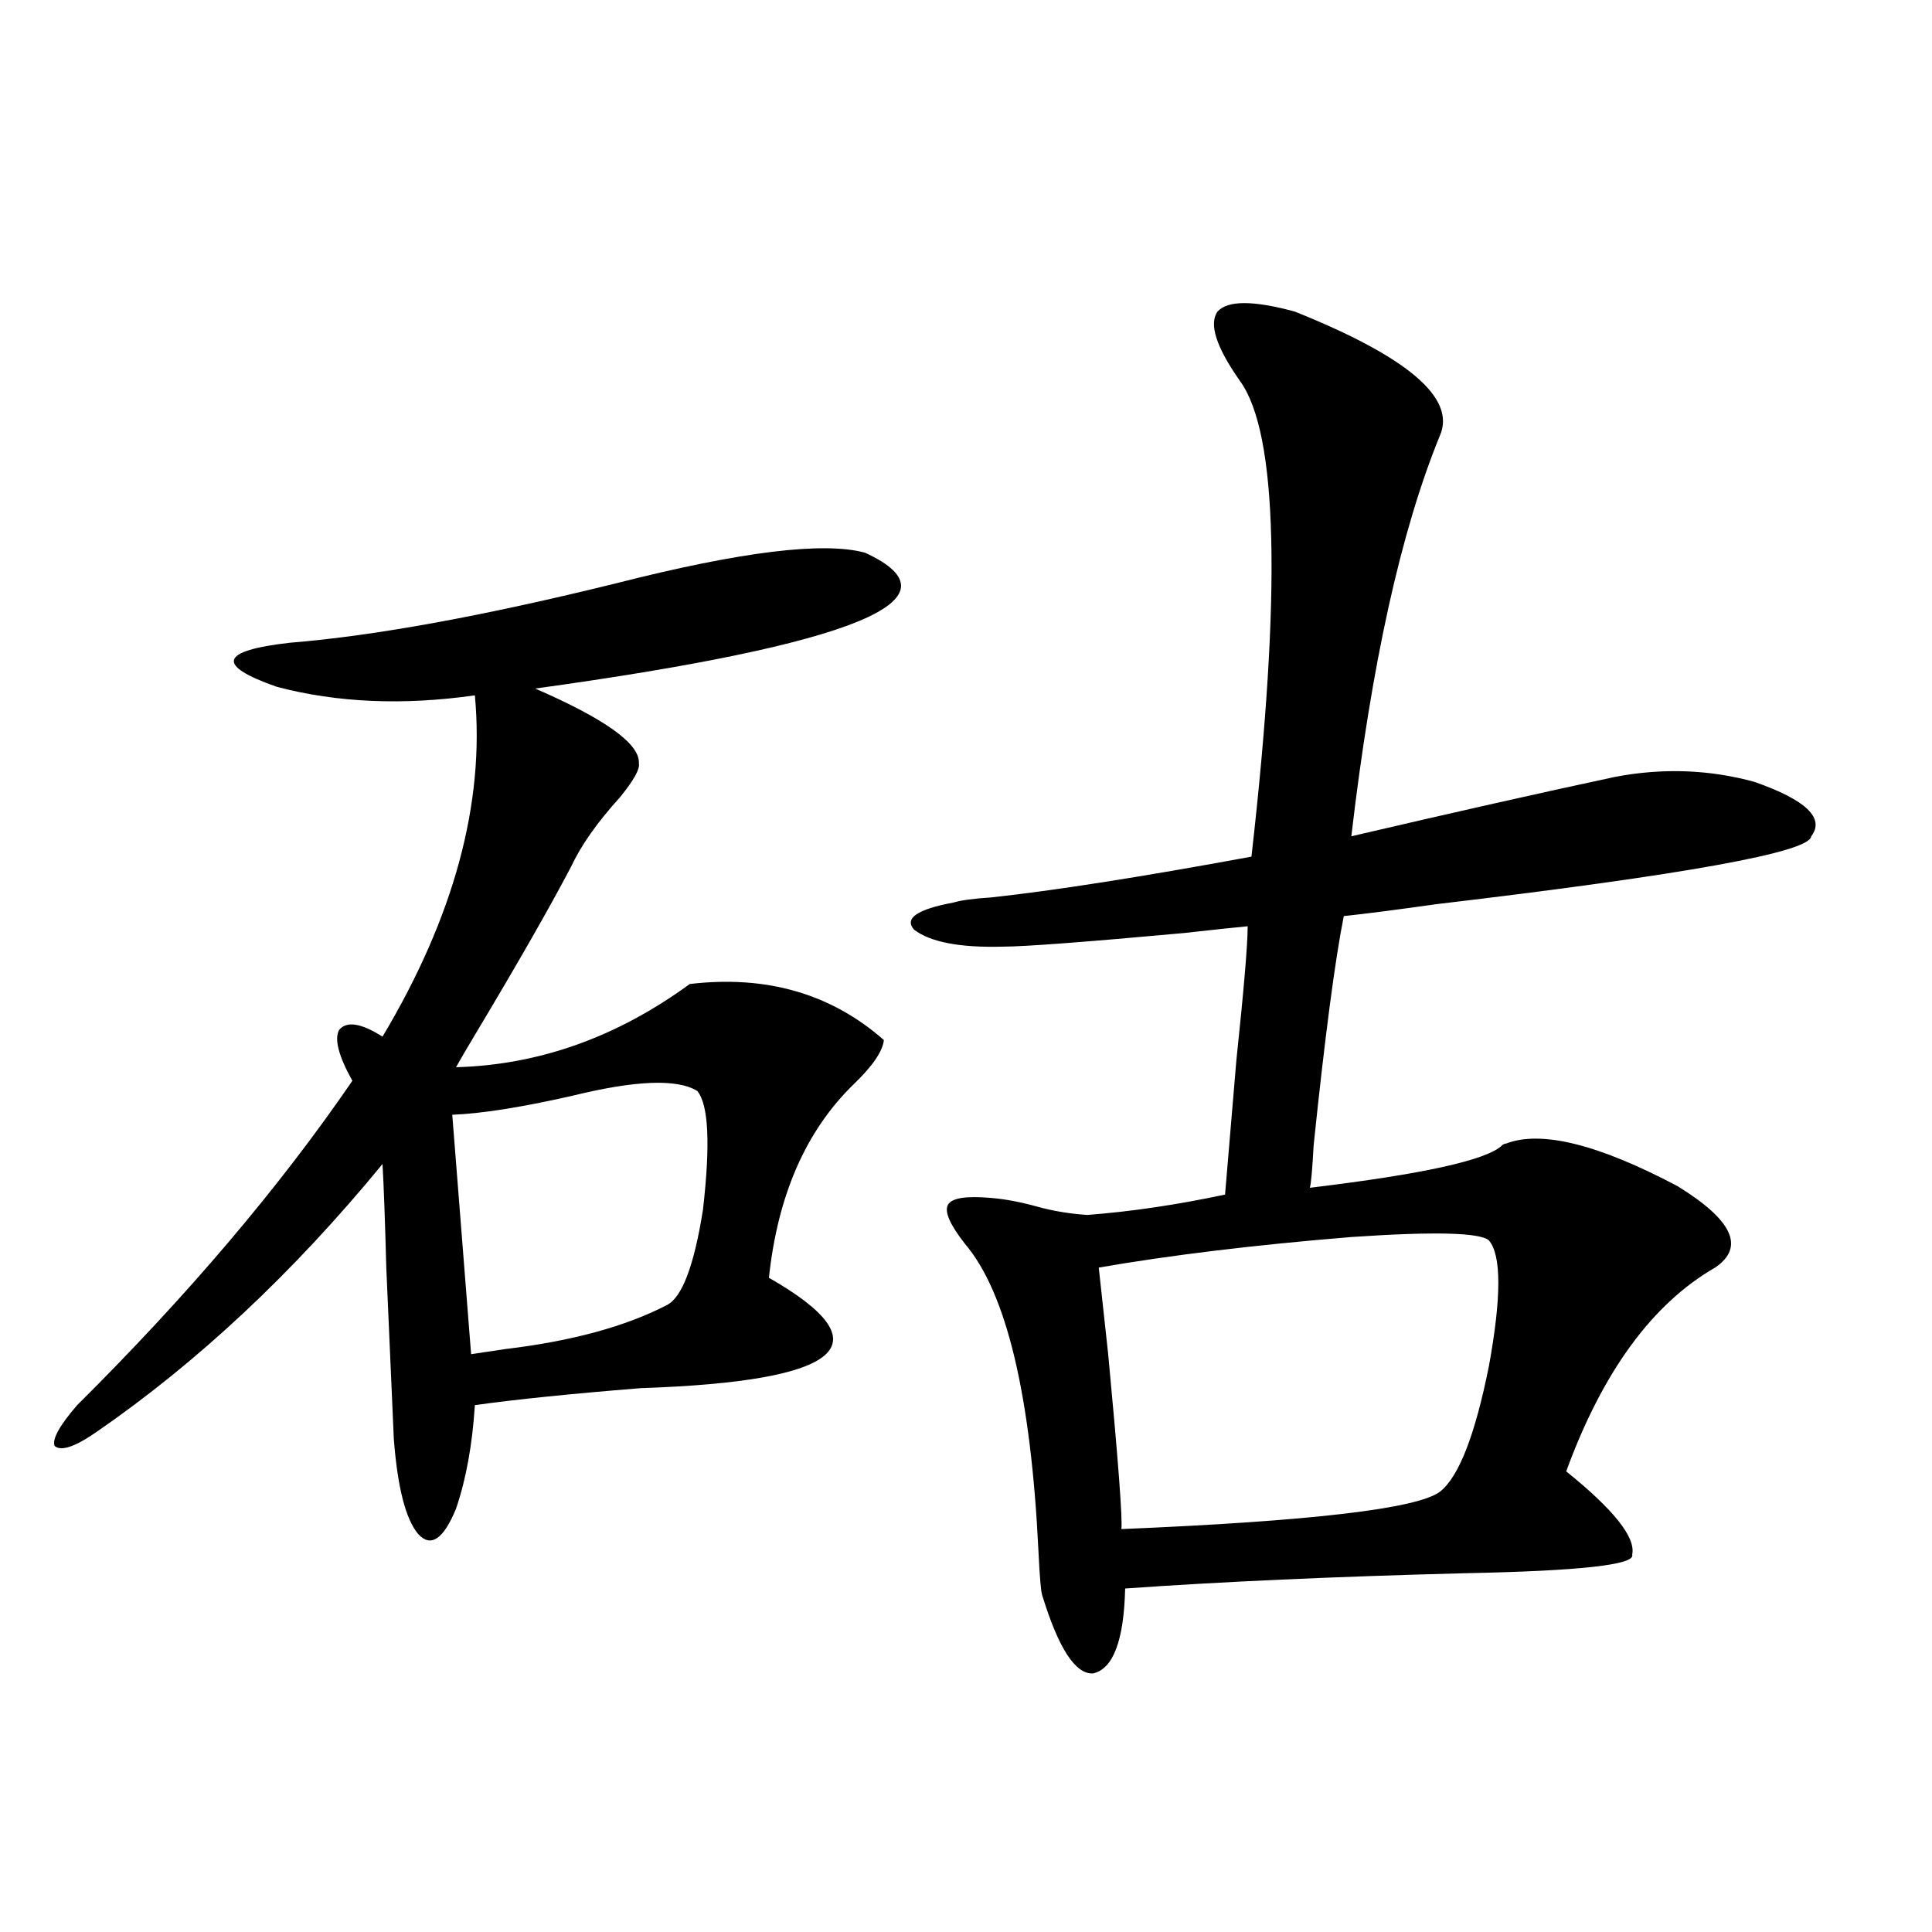 <?xml version="1.0" encoding="utf-8"?>
<!-- Generator: Adobe Illustrator 16.0.0, SVG Export Plug-In . SVG Version: 6.00 Build 0)  -->
<!DOCTYPE svg PUBLIC "-//W3C//DTD SVG 1.1//EN" "http://www.w3.org/Graphics/SVG/1.1/DTD/svg11.dtd">
<svg version="1.1" id="图层_1" xmlns="http://www.w3.org/2000/svg" xmlns:xlink="http://www.w3.org/1999/xlink" x="0px" y="0px"
	 width="1000px" height="1000px" viewBox="0 0 1000 1000" enable-background="new 0 0 1000 1000" xml:space="preserve">
<path d="M447.745,286.082c52.026,24.033-4.878,47.461-170.728,70.313c36.417,15.82,54.298,28.716,53.657,38.672
	c0.641,2.939-2.606,8.789-9.756,17.578c-11.707,12.896-20.167,24.912-25.365,36.035c-11.066,21.094-27.651,50.098-49.755,87.012
	c-4.558,7.622-7.805,13.184-9.756,16.699c42.926-1.167,83.245-15.518,120.973-43.066c39.664-4.683,73.169,4.985,100.485,29.004
	c-0.655,5.864-5.854,13.486-15.609,22.852c-24.725,24.033-39.358,57.432-43.901,100.195c60.486,34.58,38.368,53.613-66.34,57.129
	c-36.432,2.939-65.044,5.864-85.852,8.789c-1.311,20.518-4.558,38.384-9.756,53.613c-6.509,15.82-13.018,20.215-19.512,13.184
	c-6.509-7.607-10.731-24.019-12.683-49.219c-0.655-14.639-1.951-44.233-3.902-88.77c-0.655-24.609-1.311-42.476-1.951-53.613
	c-46.188,56.25-95.607,102.544-148.289,138.867c-11.066,7.622-18.216,9.971-21.463,7.031c-1.311-3.516,2.592-10.547,11.707-21.094
	c57.225-56.826,104.708-112.788,142.436-167.871c-7.164-12.881-9.436-21.67-6.829-26.367c3.902-4.683,11.372-3.516,22.438,3.516
	c37.072-62.1,53.002-120.986,47.804-176.66c-37.072,5.273-71.218,3.818-102.437-4.395c-31.874-11.123-29.603-18.745,6.829-22.852
	c43.566-3.516,99.83-13.76,168.776-30.762C383.356,285.506,426.282,280.232,447.745,286.082z M234.092,577l9.756,123.926
	c3.902-0.576,9.756-1.455,17.561-2.637c34.466-4.092,62.438-11.714,83.9-22.852c7.805-4.092,13.979-20.503,18.536-49.219
	c3.902-33.975,2.927-54.492-2.927-61.523c-10.411-6.44-32.194-5.562-65.364,2.637C269.533,573.196,249.046,576.424,234.092,577z
	 M670.179,161.277c58.535,23.442,83.565,44.824,75.12,64.16c-20.167,49.219-35.456,118.364-45.853,207.422
	c52.682-12.305,98.199-22.549,136.582-30.762c24.71-4.683,48.779-3.804,72.193,2.637c26.661,9.38,36.417,18.76,29.268,28.125
	c-0.655,8.213-65.364,19.927-194.142,35.156c-20.822,2.939-36.752,4.985-47.804,6.152c-4.558,22.852-9.756,62.402-15.609,118.652
	c-0.655,12.305-1.311,19.639-1.951,21.973c58.535-7.031,91.705-14.351,99.51-21.973c0.641-0.576,1.296-0.879,1.951-0.879
	c18.201-7.031,47.804,0.303,88.778,21.973c28.612,17.578,35.121,31.641,19.512,42.188c-32.529,18.76-58.215,53.916-77.071,105.469
	c24.71,19.927,36.097,34.277,34.146,43.066c1.951,5.273-26.996,8.501-86.827,9.668c-67.65,1.758-126.186,4.395-175.605,7.91
	c-0.655,26.944-6.188,41.598-16.585,43.945c-9.115,0.577-17.896-12.895-26.341-40.43c-0.655-1.758-1.311-9.365-1.951-22.852
	c-3.902-80.859-16.585-133.882-38.048-159.082c-7.805-9.956-10.731-16.699-8.78-20.215s9.421-4.683,22.438-3.516
	c7.149,0.591,14.954,2.061,23.414,4.395c8.445,2.349,17.226,3.818,26.341,4.395c22.759-1.758,46.493-5.273,71.218-10.547
	c1.296-15.229,3.247-38.369,5.854-69.434c3.902-36.914,5.854-60.054,5.854-69.434c-6.509,0.591-17.561,1.758-33.17,3.516
	c-51.386,4.697-82.604,7.031-93.656,7.031c-22.118,0.591-37.407-2.334-45.853-8.789c-5.213-5.85,1.616-10.547,20.487-14.063
	c3.902-1.167,10.396-2.046,19.512-2.637c32.515-3.516,77.392-10.547,134.631-21.094c15.609-137.109,13.658-219.136-5.854-246.094
	c-12.362-17.578-16.265-29.58-11.707-36.035C635.378,155.428,648.716,155.428,670.179,161.277z M770.664,642.039
	c-4.558-4.092-28.292-4.683-71.218-1.758c-50.09,4.106-93.656,9.38-130.729,15.82c1.296,11.729,2.927,26.67,4.878,44.824
	c5.198,55.083,7.47,85.254,6.829,90.527c98.199-4.092,153.167-10.547,164.874-19.336c9.756-7.607,18.201-29.292,25.365-65.039
	C777.158,671.346,777.158,649.661,770.664,642.039z"/>
</svg>
